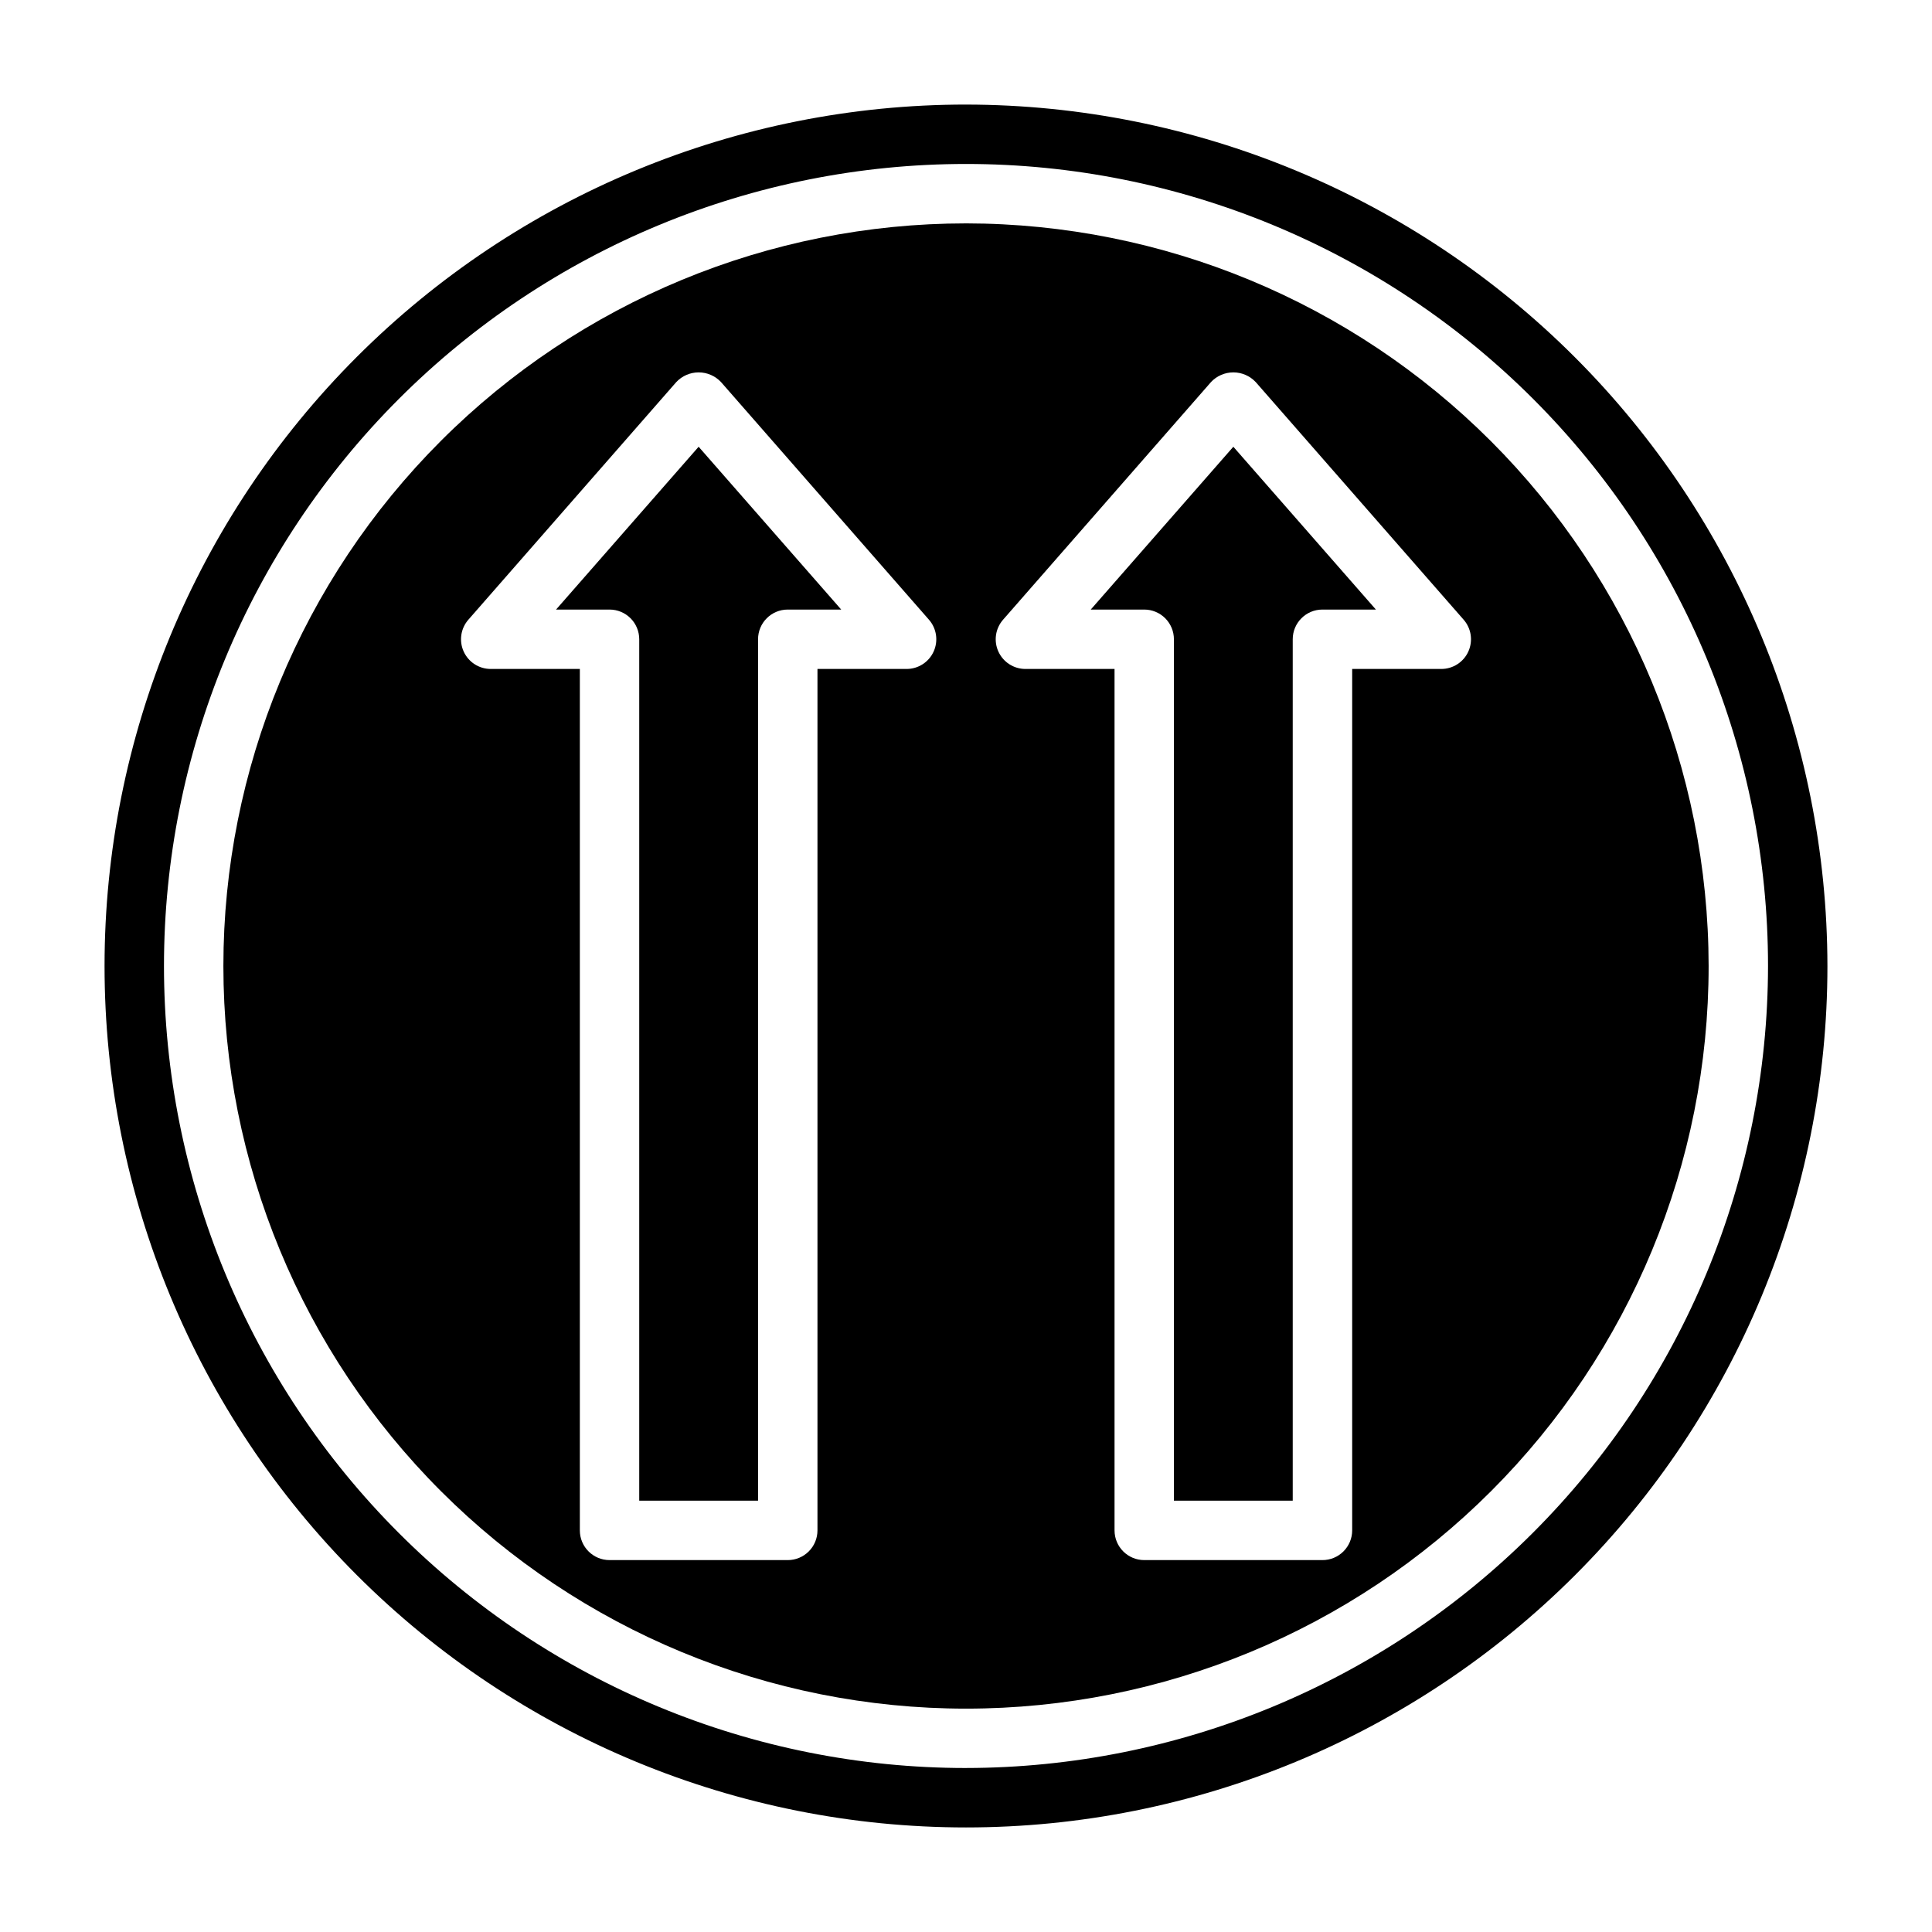 <?xml version="1.0" encoding="UTF-8"?>
<!-- Uploaded to: SVG Repo, www.svgrepo.com, Generator: SVG Repo Mixer Tools -->
<svg fill="#000000" width="800px" height="800px" version="1.1" viewBox="144 144 512 512" xmlns="http://www.w3.org/2000/svg">
 <g>
  <path d="m433.06 305.54h14.168c2.09 0 4.09 0.828 5.566 2.305 1.477 1.477 2.305 3.481 2.305 5.566v228.29h31.488v-228.29c0-4.348 3.523-7.871 7.871-7.871h14.168l-37.781-43.148z"/>
  <path d="m291.36 305.54h14.172c2.086 0 4.09 0.828 5.566 2.305 1.477 1.477 2.305 3.481 2.305 5.566v228.29h31.488v-228.29c0-4.348 3.523-7.871 7.871-7.871h14.168l-37.785-43.148z"/>
  <path d="m400 203.2c-52.195 0-102.25 20.734-139.16 57.641s-57.641 86.965-57.641 139.16c0 52.191 20.734 102.25 57.641 139.16 36.906 36.91 86.965 57.645 139.16 57.645 52.191 0 102.25-20.734 139.16-57.645 36.91-36.906 57.645-86.965 57.645-139.16-0.059-52.18-20.812-102.2-57.707-139.1-36.895-36.895-86.918-57.645-139.09-57.703zm-8.574 113.46c-1.277 2.816-4.082 4.621-7.172 4.621h-23.617v228.29c0 2.09-0.828 4.09-2.305 5.566-1.477 1.477-3.477 2.305-5.566 2.305h-47.23c-4.348 0-7.871-3.523-7.871-7.871v-228.29h-23.617c-3.09 0-5.891-1.805-7.168-4.617-1.277-2.809-0.793-6.109 1.238-8.434l55.105-62.977c1.535-1.637 3.684-2.57 5.926-2.57 2.246 0 4.394 0.934 5.93 2.57l55.105 62.977c2.031 2.324 2.516 5.621 1.242 8.43zm141.7 0c-1.273 2.816-4.078 4.621-7.172 4.621h-23.613v228.29c0 2.09-0.832 4.09-2.309 5.566-1.473 1.477-3.477 2.305-5.566 2.305h-47.23c-4.348 0-7.871-3.523-7.871-7.871v-228.29h-23.617c-3.086 0-5.891-1.805-7.168-4.617-1.277-2.809-0.793-6.109 1.242-8.434l55.105-62.977h-0.004c1.535-1.637 3.684-2.57 5.93-2.57s4.391 0.934 5.926 2.57l55.105 62.977c2.031 2.324 2.516 5.621 1.242 8.43z"/>
  <path d="m400 171.71c-60.547 0-118.61 24.051-161.43 66.863s-66.863 100.88-66.863 161.43c0 60.543 24.051 118.61 66.863 161.42s100.88 66.867 161.43 66.867c60.543 0 118.61-24.055 161.42-66.867s66.867-100.88 66.867-161.42c-0.074-60.527-24.148-118.55-66.945-161.35s-100.82-66.871-161.34-66.941zm0 440.83c-56.371 0-110.43-22.395-150.29-62.254-39.859-39.859-62.254-93.922-62.254-150.29 0-56.371 22.395-110.43 62.254-150.29s93.922-62.254 150.29-62.254c56.367 0 110.43 22.395 150.29 62.254 39.859 39.859 62.254 93.922 62.254 150.29-0.062 56.352-22.477 110.38-62.32 150.22-39.848 39.844-93.871 62.258-150.22 62.32z"/>
 </g>
</svg>